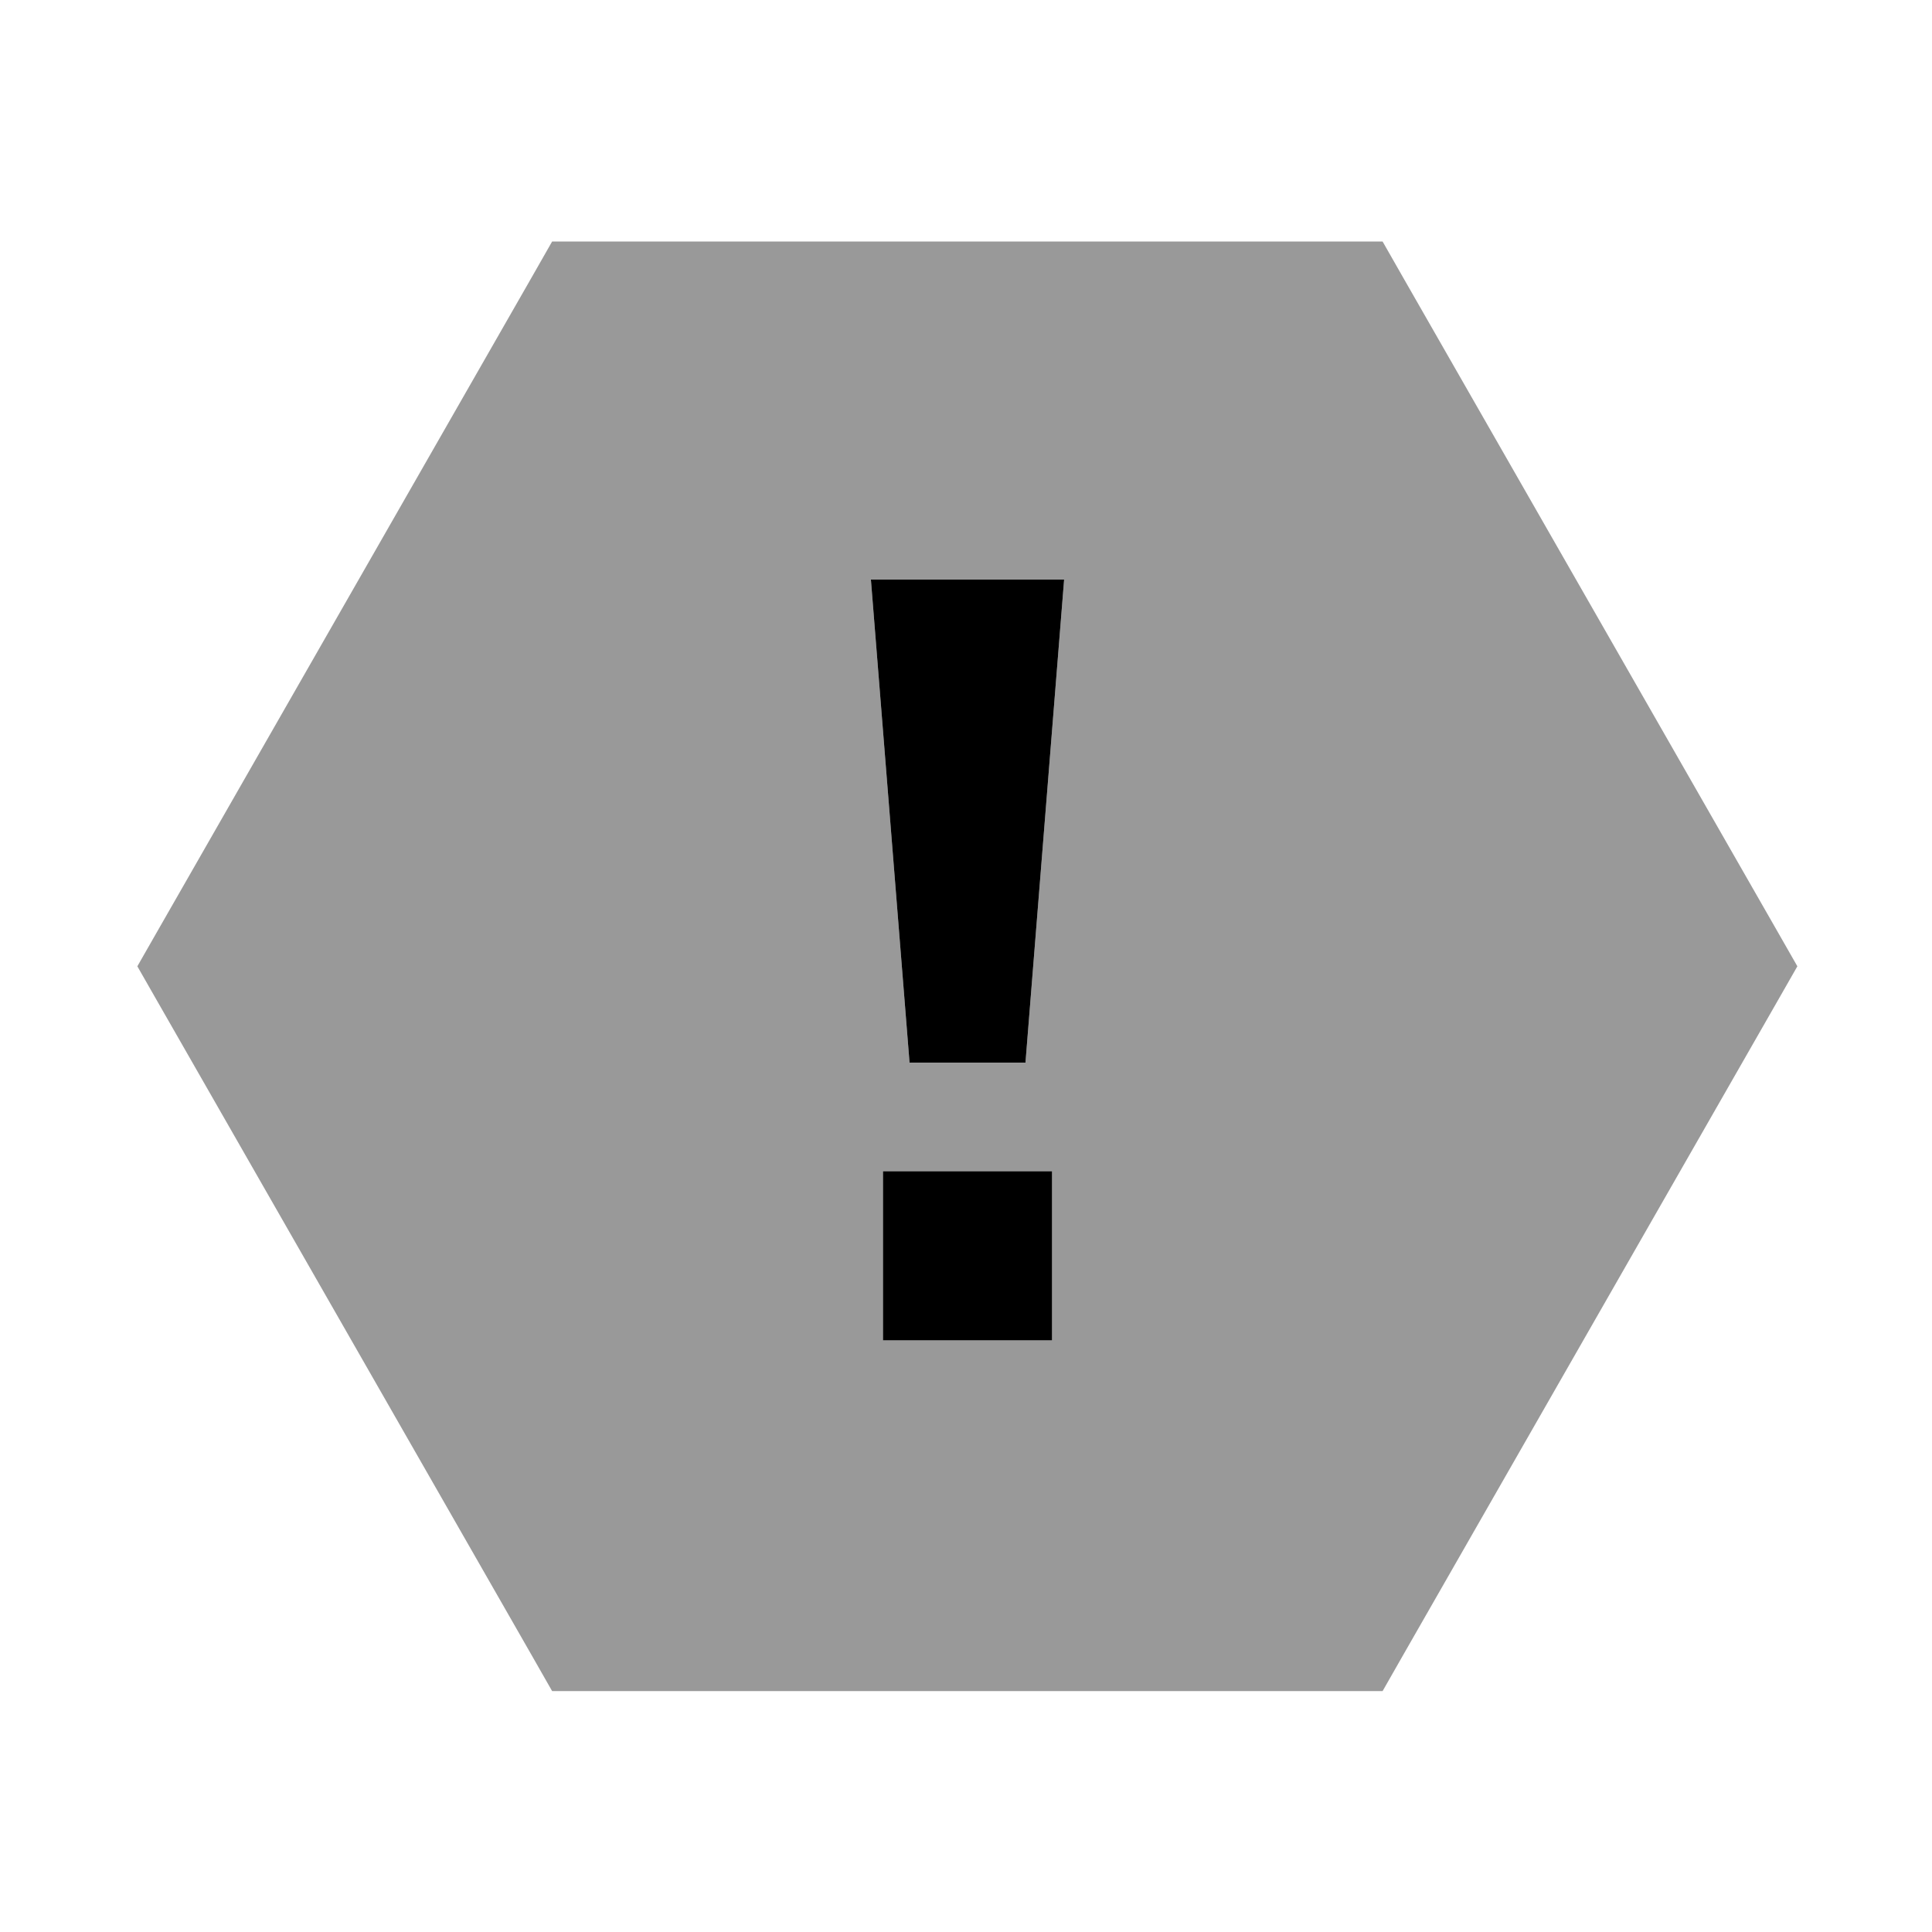 <svg xmlns="http://www.w3.org/2000/svg" viewBox="0 0 640 640"><!--! Font Awesome Pro 7.1.0 by @fontawesome - https://fontawesome.com License - https://fontawesome.com/license (Commercial License) Copyright 2025 Fonticons, Inc. --><path opacity=".4" fill="currentColor" d="M45.5 320.1L52.3 332L176 548.1L182.9 560.2L458 560.2L464.9 548.1L588.6 332L595.4 320.1L588.6 308.2L464.9 92.1L458 80L182.9 80L176 92.1L52.3 308.2L45.5 320.1zM288.5 192L352.5 192L339.7 352L301.3 352L288.5 192zM292.5 388L348.5 388L348.5 444L292.5 444L292.5 388z"/><path fill="currentColor" d="M348.5 444L292.5 444L292.5 388L348.5 388L348.5 444zM339.7 352L301.3 352L288.5 192L352.5 192L339.7 352z"/></svg>